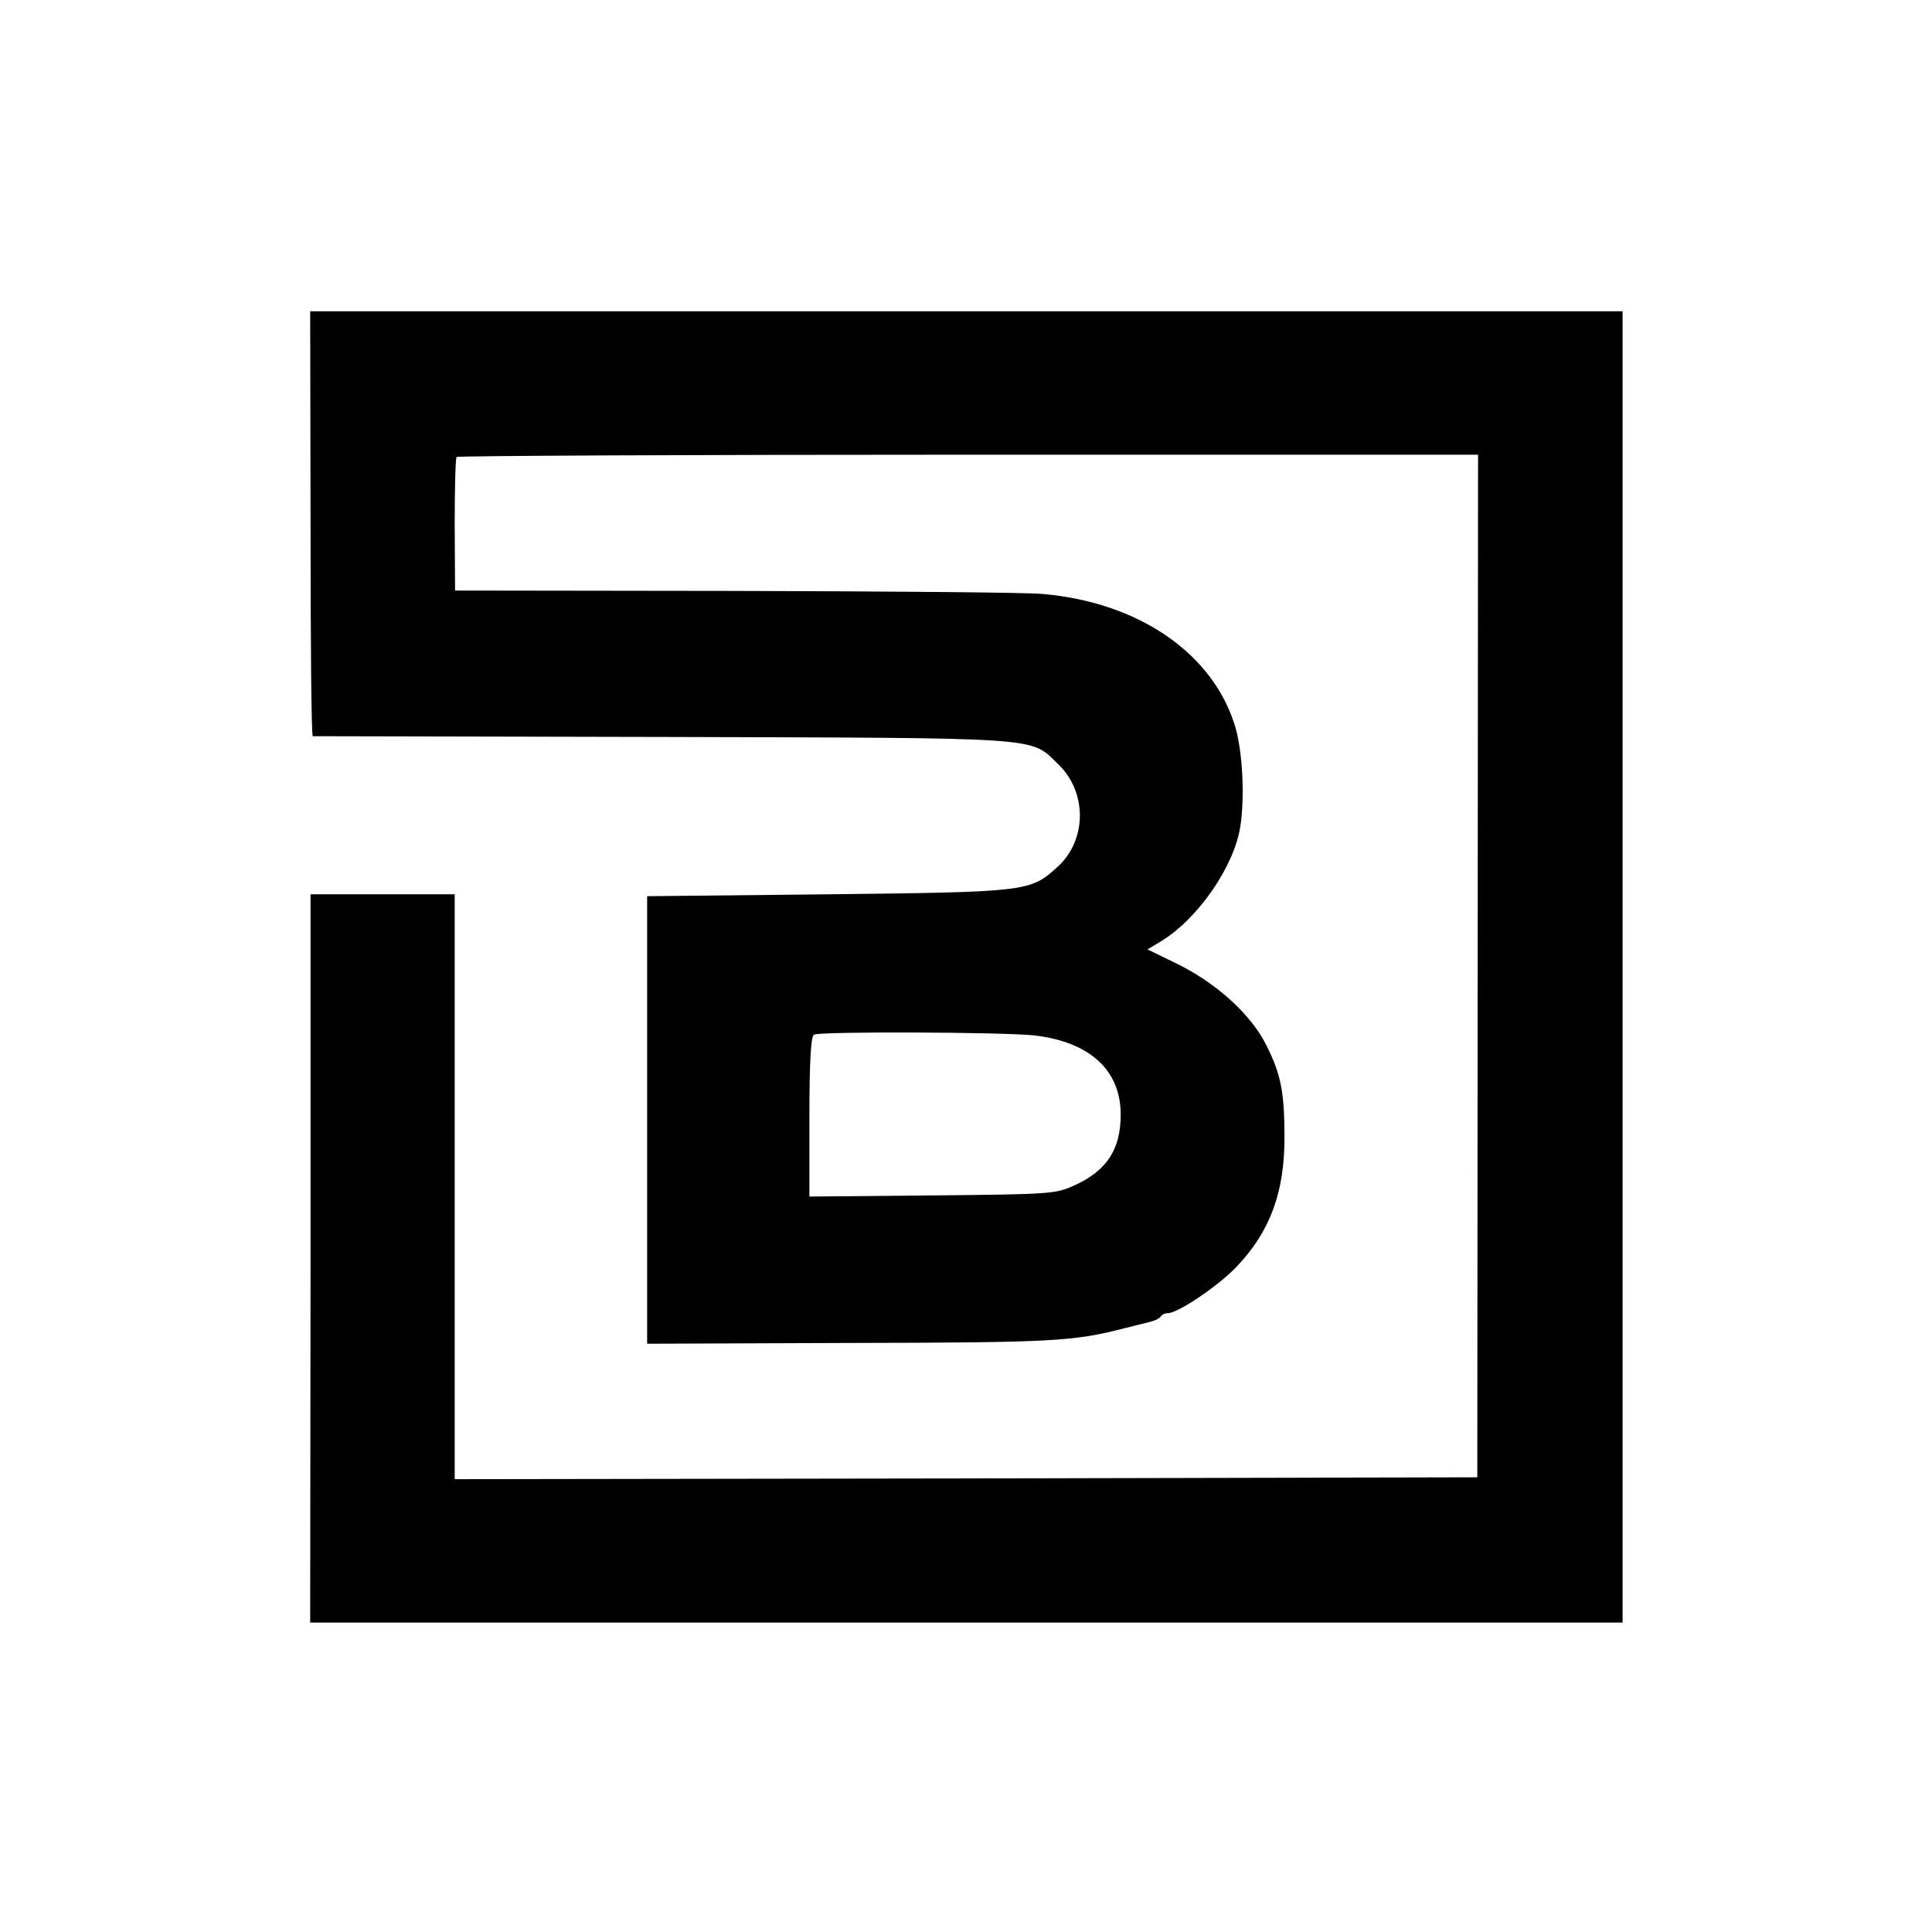 <?xml version="1.0" standalone="no"?>
<!DOCTYPE svg PUBLIC "-//W3C//DTD SVG 20010904//EN"
 "http://www.w3.org/TR/2001/REC-SVG-20010904/DTD/svg10.dtd">
<svg version="1.0" xmlns="http://www.w3.org/2000/svg"
 width="512pt" height="512pt" viewBox="0 0 512 512"
 preserveAspectRatio="xMidYMid meet">
<g transform="translate(0,512) scale(0.1,-0.1)"
fill="#000000" stroke="none">
<path d="M823 3733 c0 -310 2 -563 6 -564 3 0 420 -1 926 -2 1025 -3 974 1
1050 -73 76 -73 76 -200 -2 -271 -73 -66 -77 -67 -608 -73 l-480 -5 0 -593 0
-593 530 2 c546 1 599 4 735 39 25 6 55 14 68 17 12 3 25 9 28 14 3 5 11 9 19
9 27 0 135 73 183 124 88 93 126 196 126 341 0 119 -9 167 -47 243 -40 82
-132 166 -238 218 l-78 38 35 21 c98 59 195 199 211 305 12 78 6 192 -12 259
-56 196 -254 335 -513 357 -40 4 -407 7 -815 8 l-741 1 -1 173 c0 96 2 177 5
181 3 3 613 6 1356 6 l1351 0 -1 -1355 -1 -1355 -1355 -3 -1355 -2 0 775 0
775 -191 0 -191 0 0 -965 -1 -965 1739 0 1739 0 0 1738 0 1737 -1739 0 -1739
0 1 -562z m1918 -1357 c147 -17 229 -92 229 -210 0 -92 -37 -149 -124 -188
-49 -22 -61 -23 -376 -26 l-325 -3 0 211 c0 148 4 213 12 218 14 9 502 7 584
-2z"/>
</g>
</svg>
